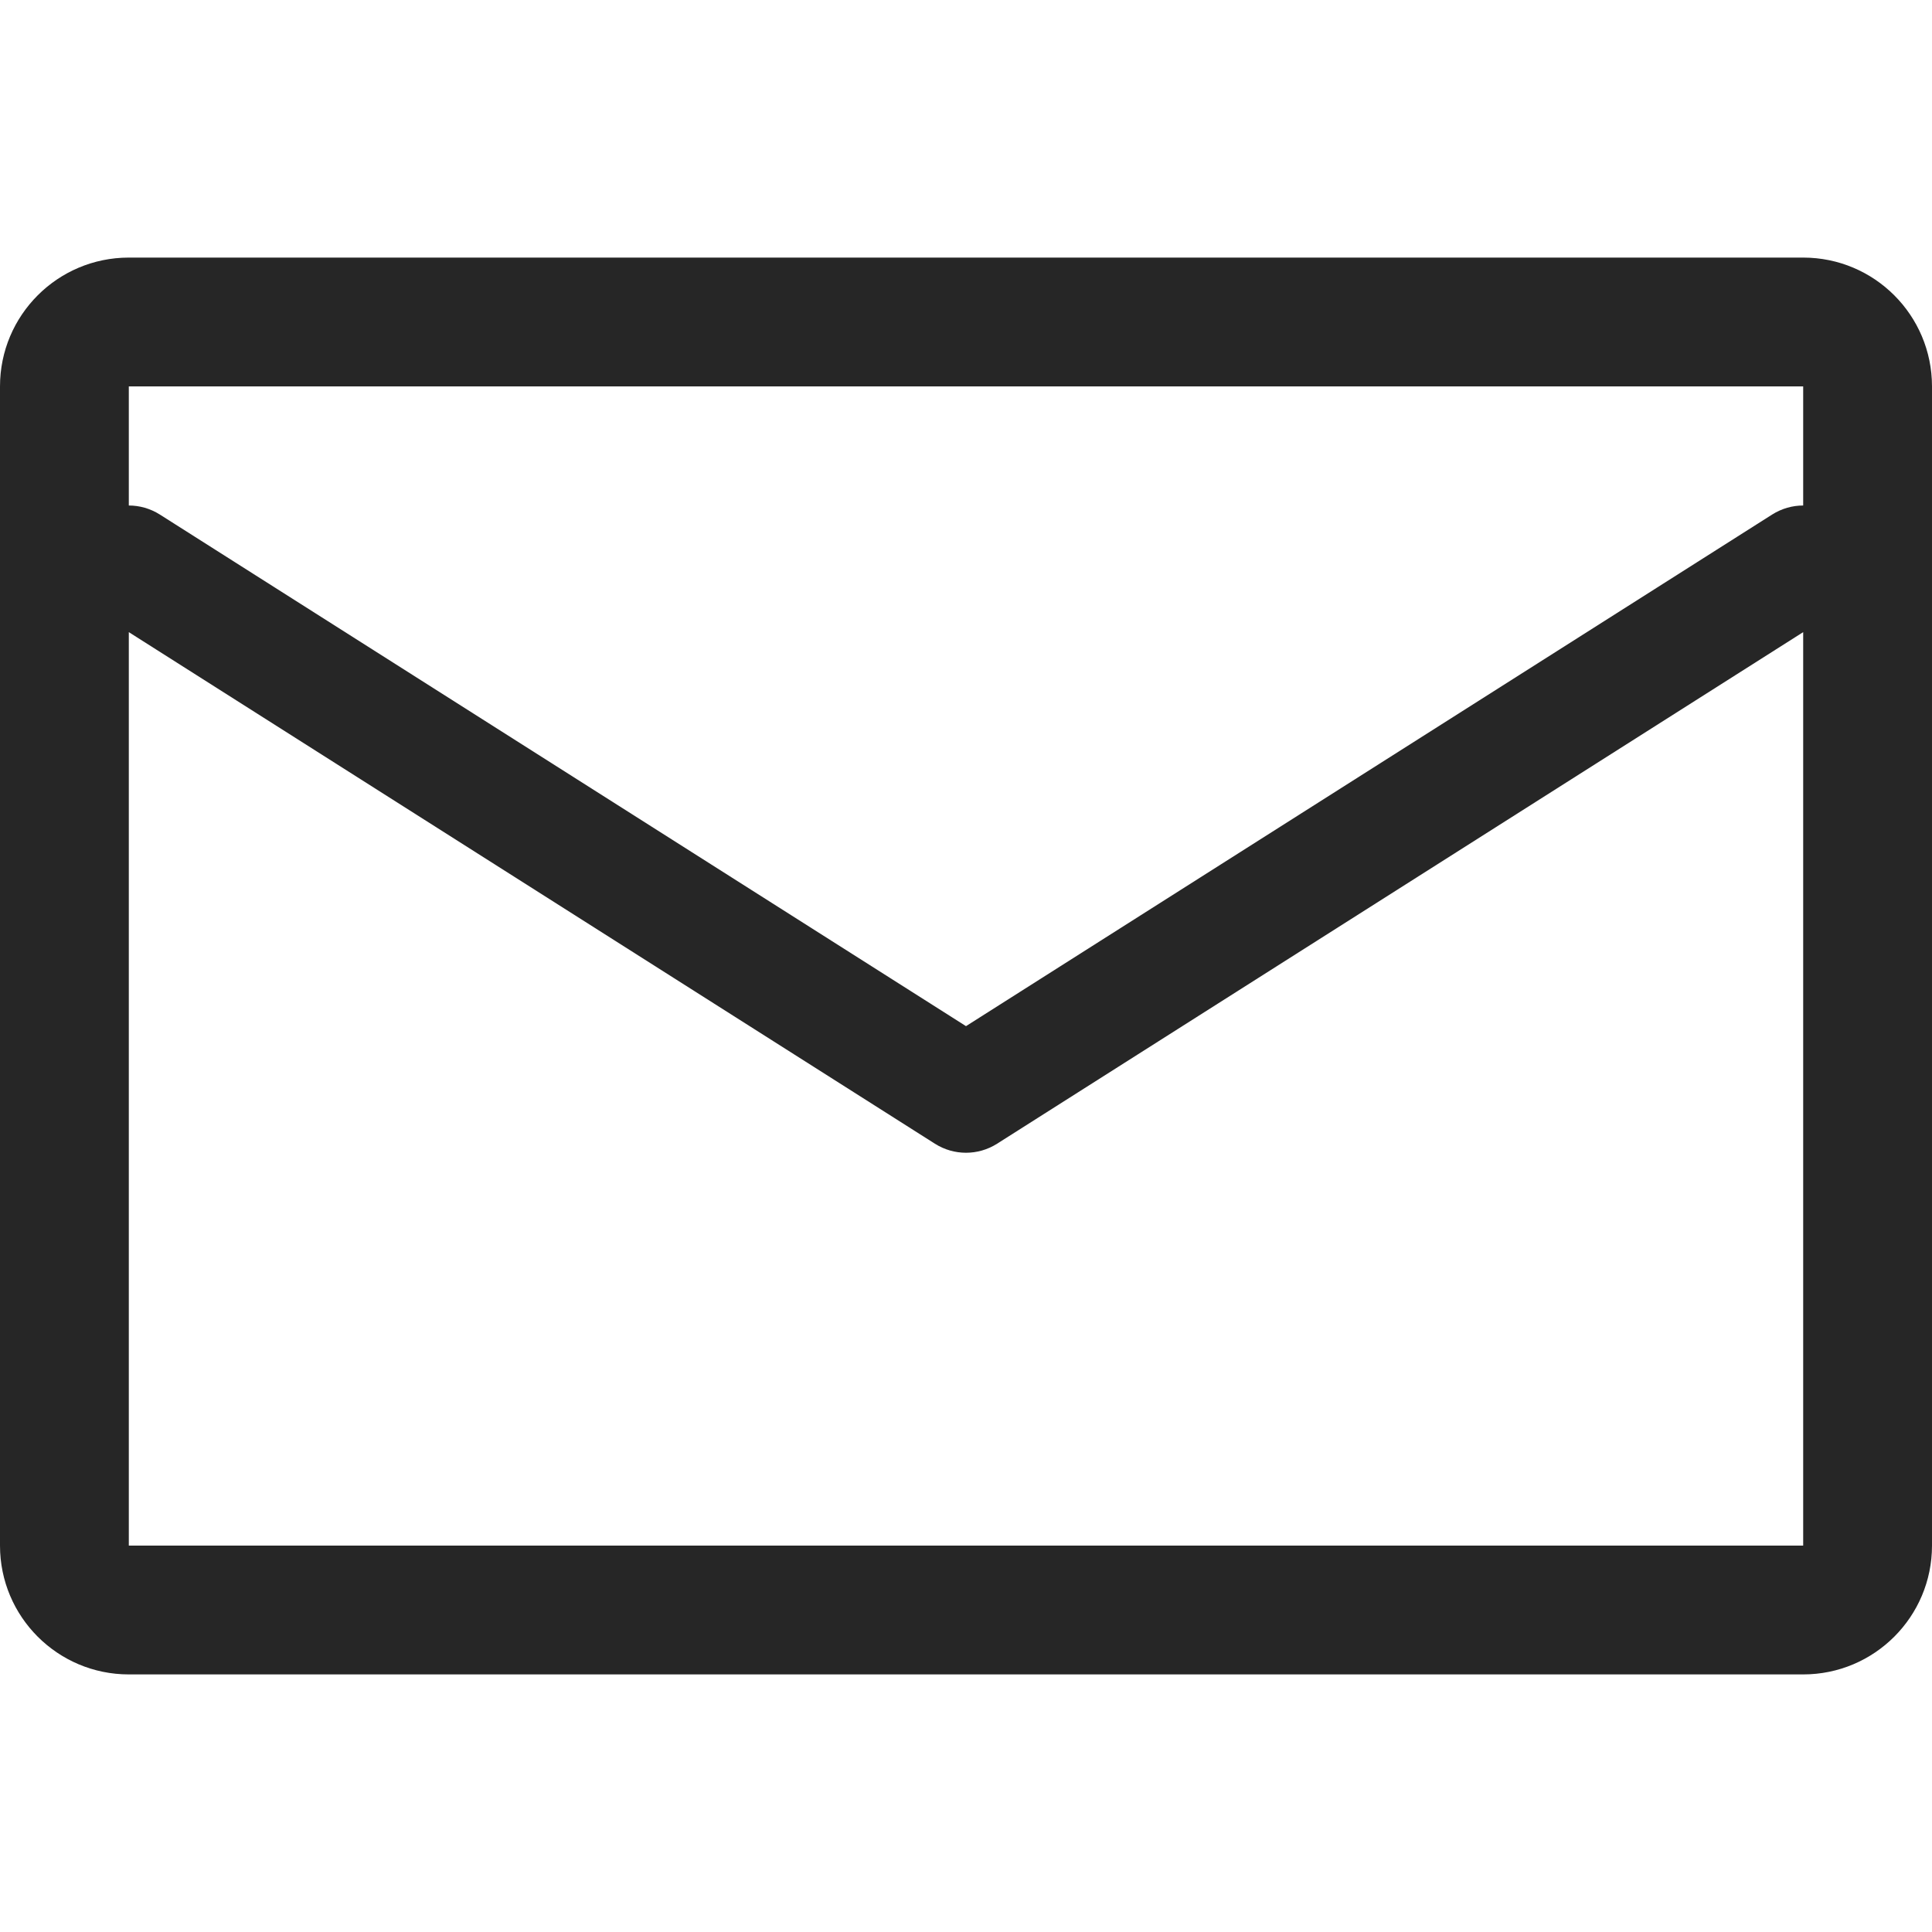 <?xml version="1.0" encoding="UTF-8" standalone="no"?><!DOCTYPE svg PUBLIC "-//W3C//DTD SVG 1.1//EN" "http://www.w3.org/Graphics/SVG/1.1/DTD/svg11.dtd"><svg width="100%" height="100%" viewBox="0 0 46 46" version="1.1" xmlns="http://www.w3.org/2000/svg" xmlns:xlink="http://www.w3.org/1999/xlink" xml:space="preserve" xmlns:serif="http://www.serif.com/" style="fill-rule:evenodd;clip-rule:evenodd;stroke-linejoin:round;stroke-miterlimit:2;"><g id="i-mail"><path d="M3.067,6.133c-1.694,0 -3.067,1.373 -3.067,3.067l0,27.6c0,1.694 1.373,3.067 3.067,3.067l39.866,-0c1.694,-0 3.067,-1.373 3.067,-3.067l0,-27.6c0,-1.694 -1.373,-3.067 -3.067,-3.067l-39.866,0Zm-0,3.067l39.866,0l0,2.836c-0.253,0 -0.509,0.07 -0.739,0.215l-19.194,12.181l-19.194,-12.181c-0.23,-0.145 -0.486,-0.215 -0.739,-0.215l-0,-2.836Zm-0,5.851l-0,21.749l39.866,0l0,-21.749l-19.194,12.181c-0.451,0.286 -1.027,0.286 -1.478,-0l-19.194,-12.181Z" style="fill:#262626;"/><rect x="0" y="0" width="46" height="46" style="fill:none;"/></g></svg>